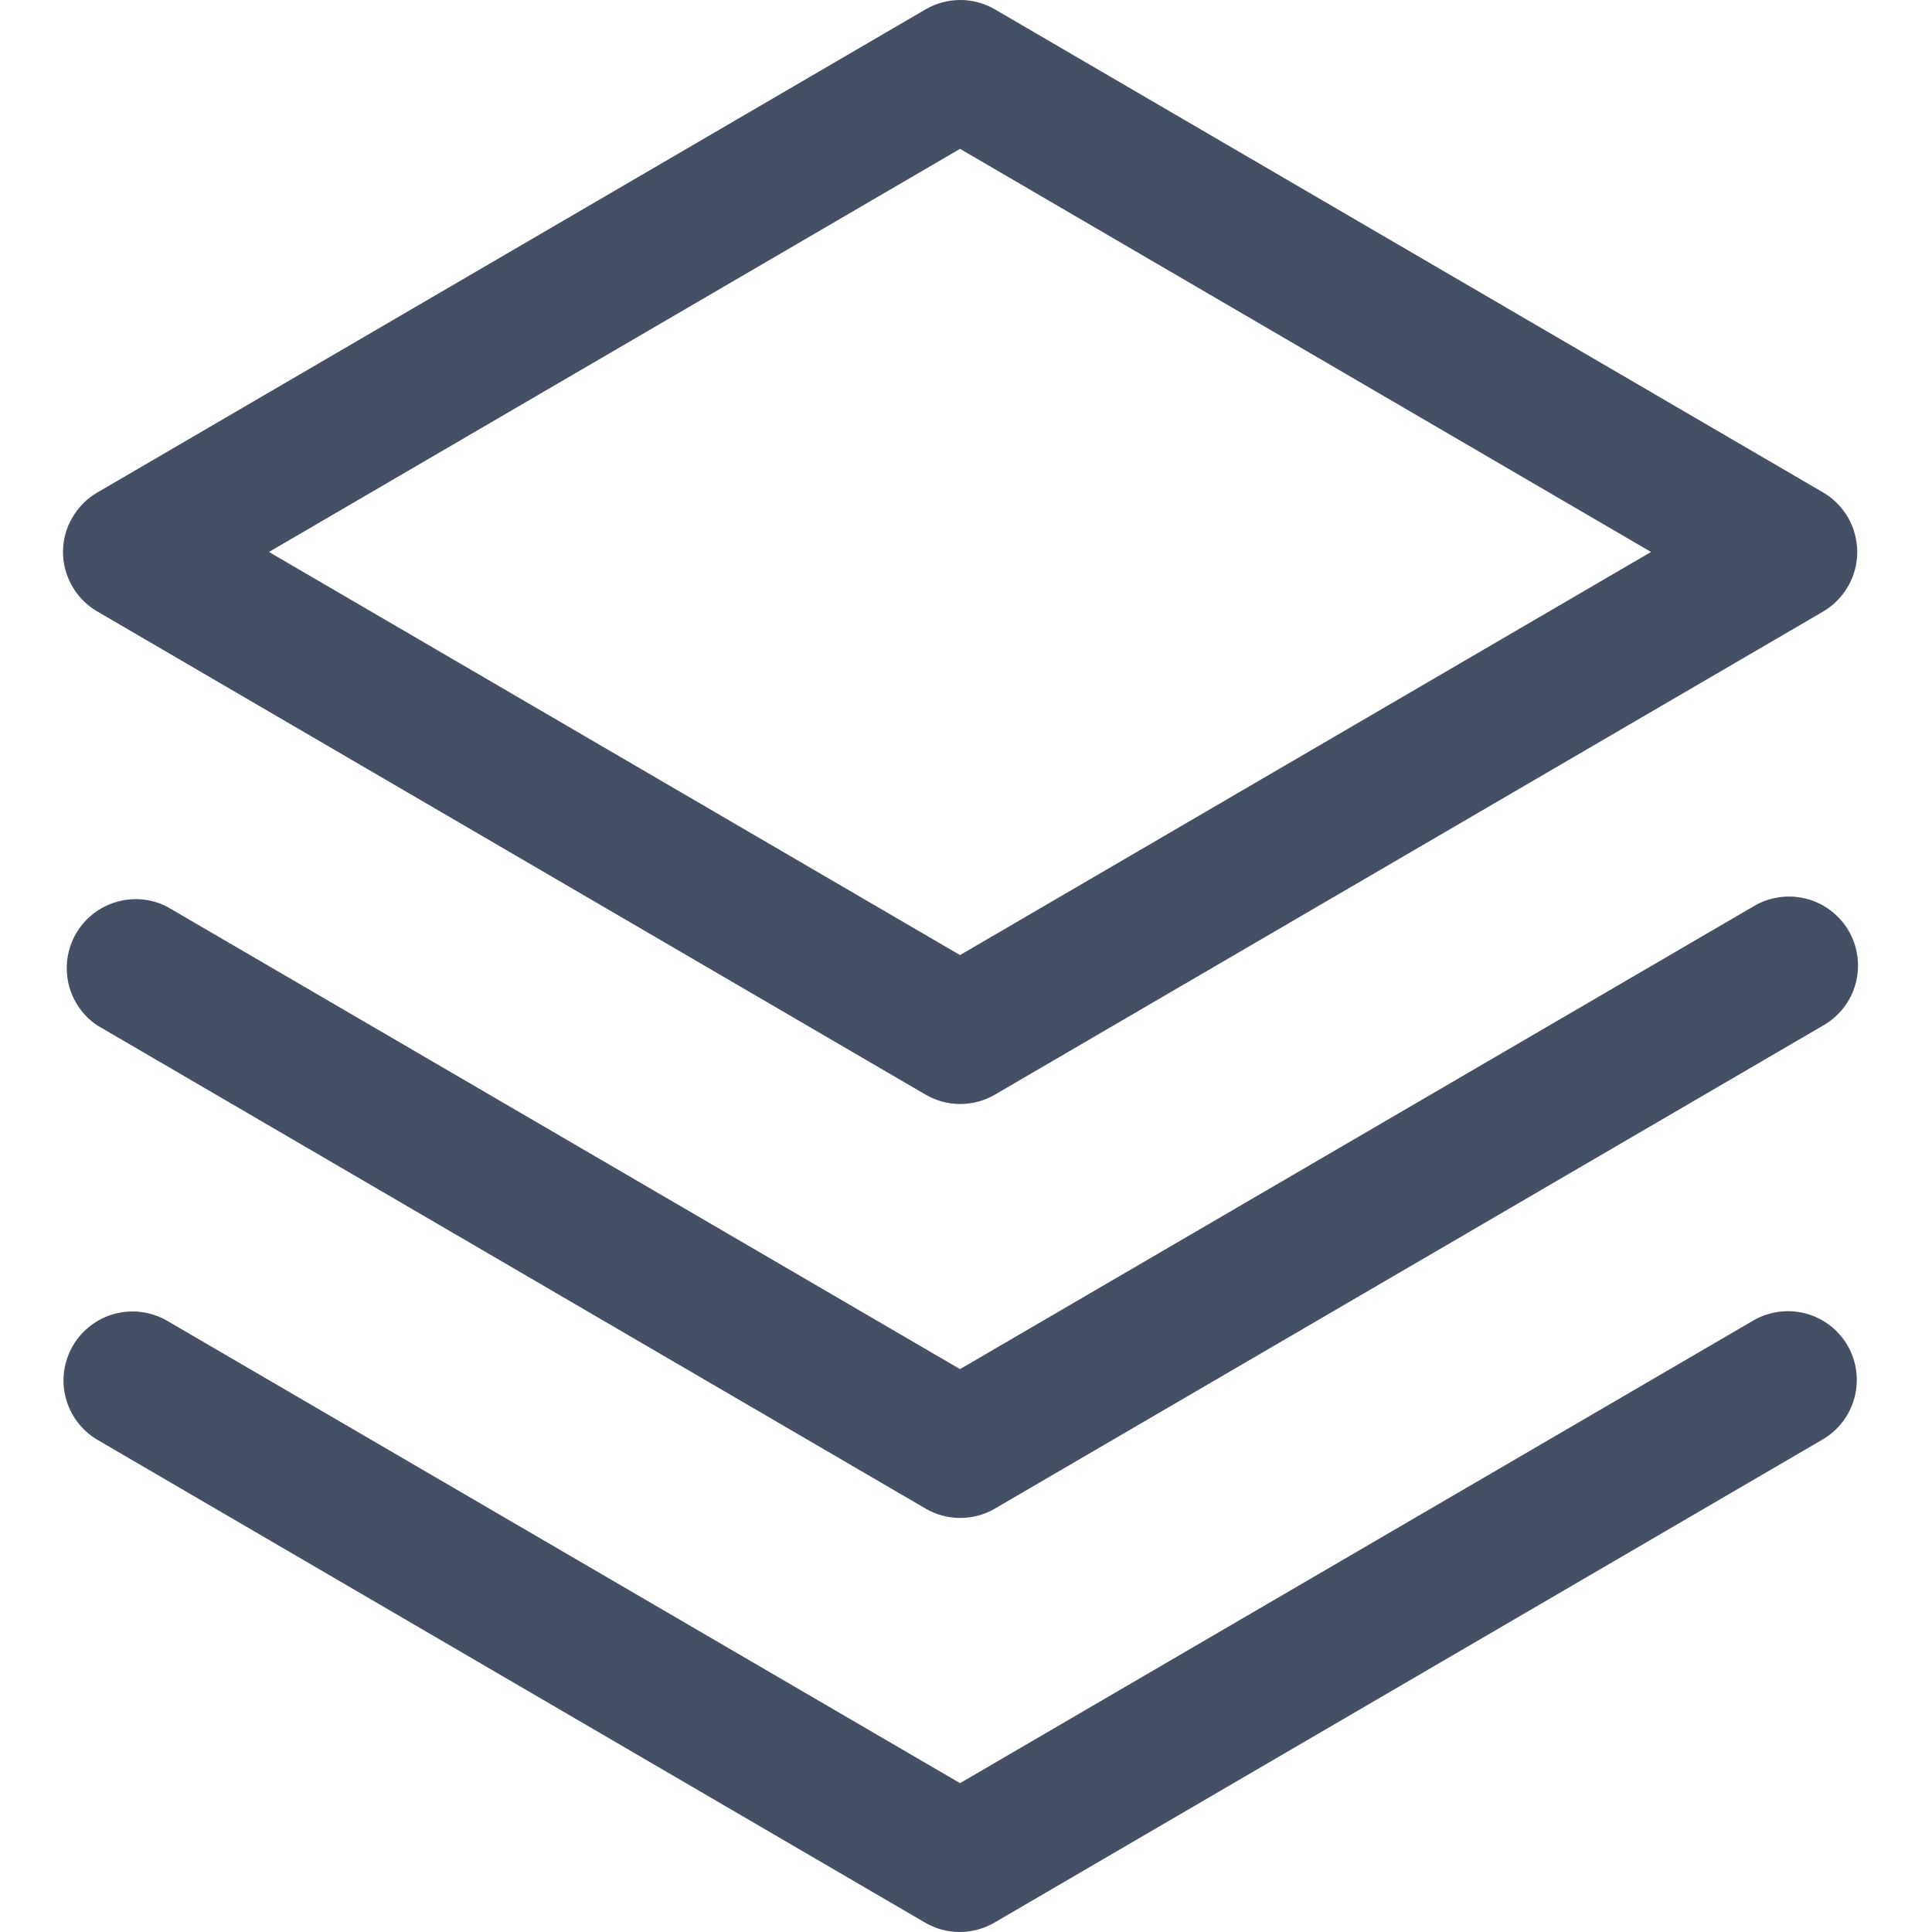 <svg width="23" height="23" viewBox="0 0 23 23" fill="none" xmlns="http://www.w3.org/2000/svg">
<path d="M21.995 16.018C22.104 16.206 22.133 16.43 22.077 16.64C22.021 16.849 21.884 17.029 21.696 17.138L11.839 22.888C11.714 22.961 11.571 23 11.425 23C11.28 23 11.137 22.961 11.012 22.888L1.155 17.138C0.969 17.027 0.836 16.847 0.782 16.638C0.728 16.429 0.759 16.207 0.868 16.02C0.977 15.834 1.155 15.697 1.363 15.641C1.572 15.585 1.794 15.613 1.982 15.719L11.429 21.228L20.875 15.719C21.063 15.611 21.287 15.581 21.497 15.637C21.707 15.693 21.886 15.83 21.995 16.018ZM20.875 10.79L11.429 16.299L1.982 10.79C1.795 10.697 1.58 10.679 1.38 10.739C1.179 10.799 1.01 10.933 0.905 11.114C0.8 11.295 0.769 11.509 0.816 11.712C0.864 11.916 0.987 12.094 1.161 12.209L11.018 17.959C11.143 18.033 11.286 18.071 11.432 18.071C11.577 18.071 11.72 18.033 11.845 17.959L21.703 12.209C21.797 12.156 21.88 12.084 21.947 11.998C22.014 11.912 22.063 11.814 22.091 11.709C22.119 11.604 22.127 11.494 22.112 11.386C22.098 11.278 22.062 11.175 22.008 11.081C21.953 10.987 21.88 10.905 21.793 10.839C21.706 10.773 21.607 10.726 21.502 10.699C21.397 10.672 21.287 10.666 21.179 10.682C21.072 10.697 20.968 10.734 20.875 10.79ZM0.75 6.571C0.75 6.427 0.788 6.286 0.861 6.162C0.933 6.037 1.036 5.934 1.161 5.862L11.018 0.112C11.143 0.039 11.286 0 11.432 0C11.577 0 11.72 0.039 11.845 0.112L21.703 5.862C21.827 5.934 21.929 6.038 22.001 6.162C22.072 6.287 22.11 6.428 22.11 6.571C22.11 6.715 22.072 6.856 22.001 6.98C21.929 7.105 21.827 7.208 21.703 7.281L11.845 13.031C11.72 13.104 11.577 13.143 11.432 13.143C11.286 13.143 11.143 13.104 11.018 13.031L1.161 7.281C1.036 7.209 0.933 7.106 0.861 6.981C0.788 6.856 0.75 6.715 0.75 6.571ZM3.202 6.571L11.429 11.37L19.655 6.571L11.429 1.772L3.202 6.571Z" fill="#455064"/>
</svg>
